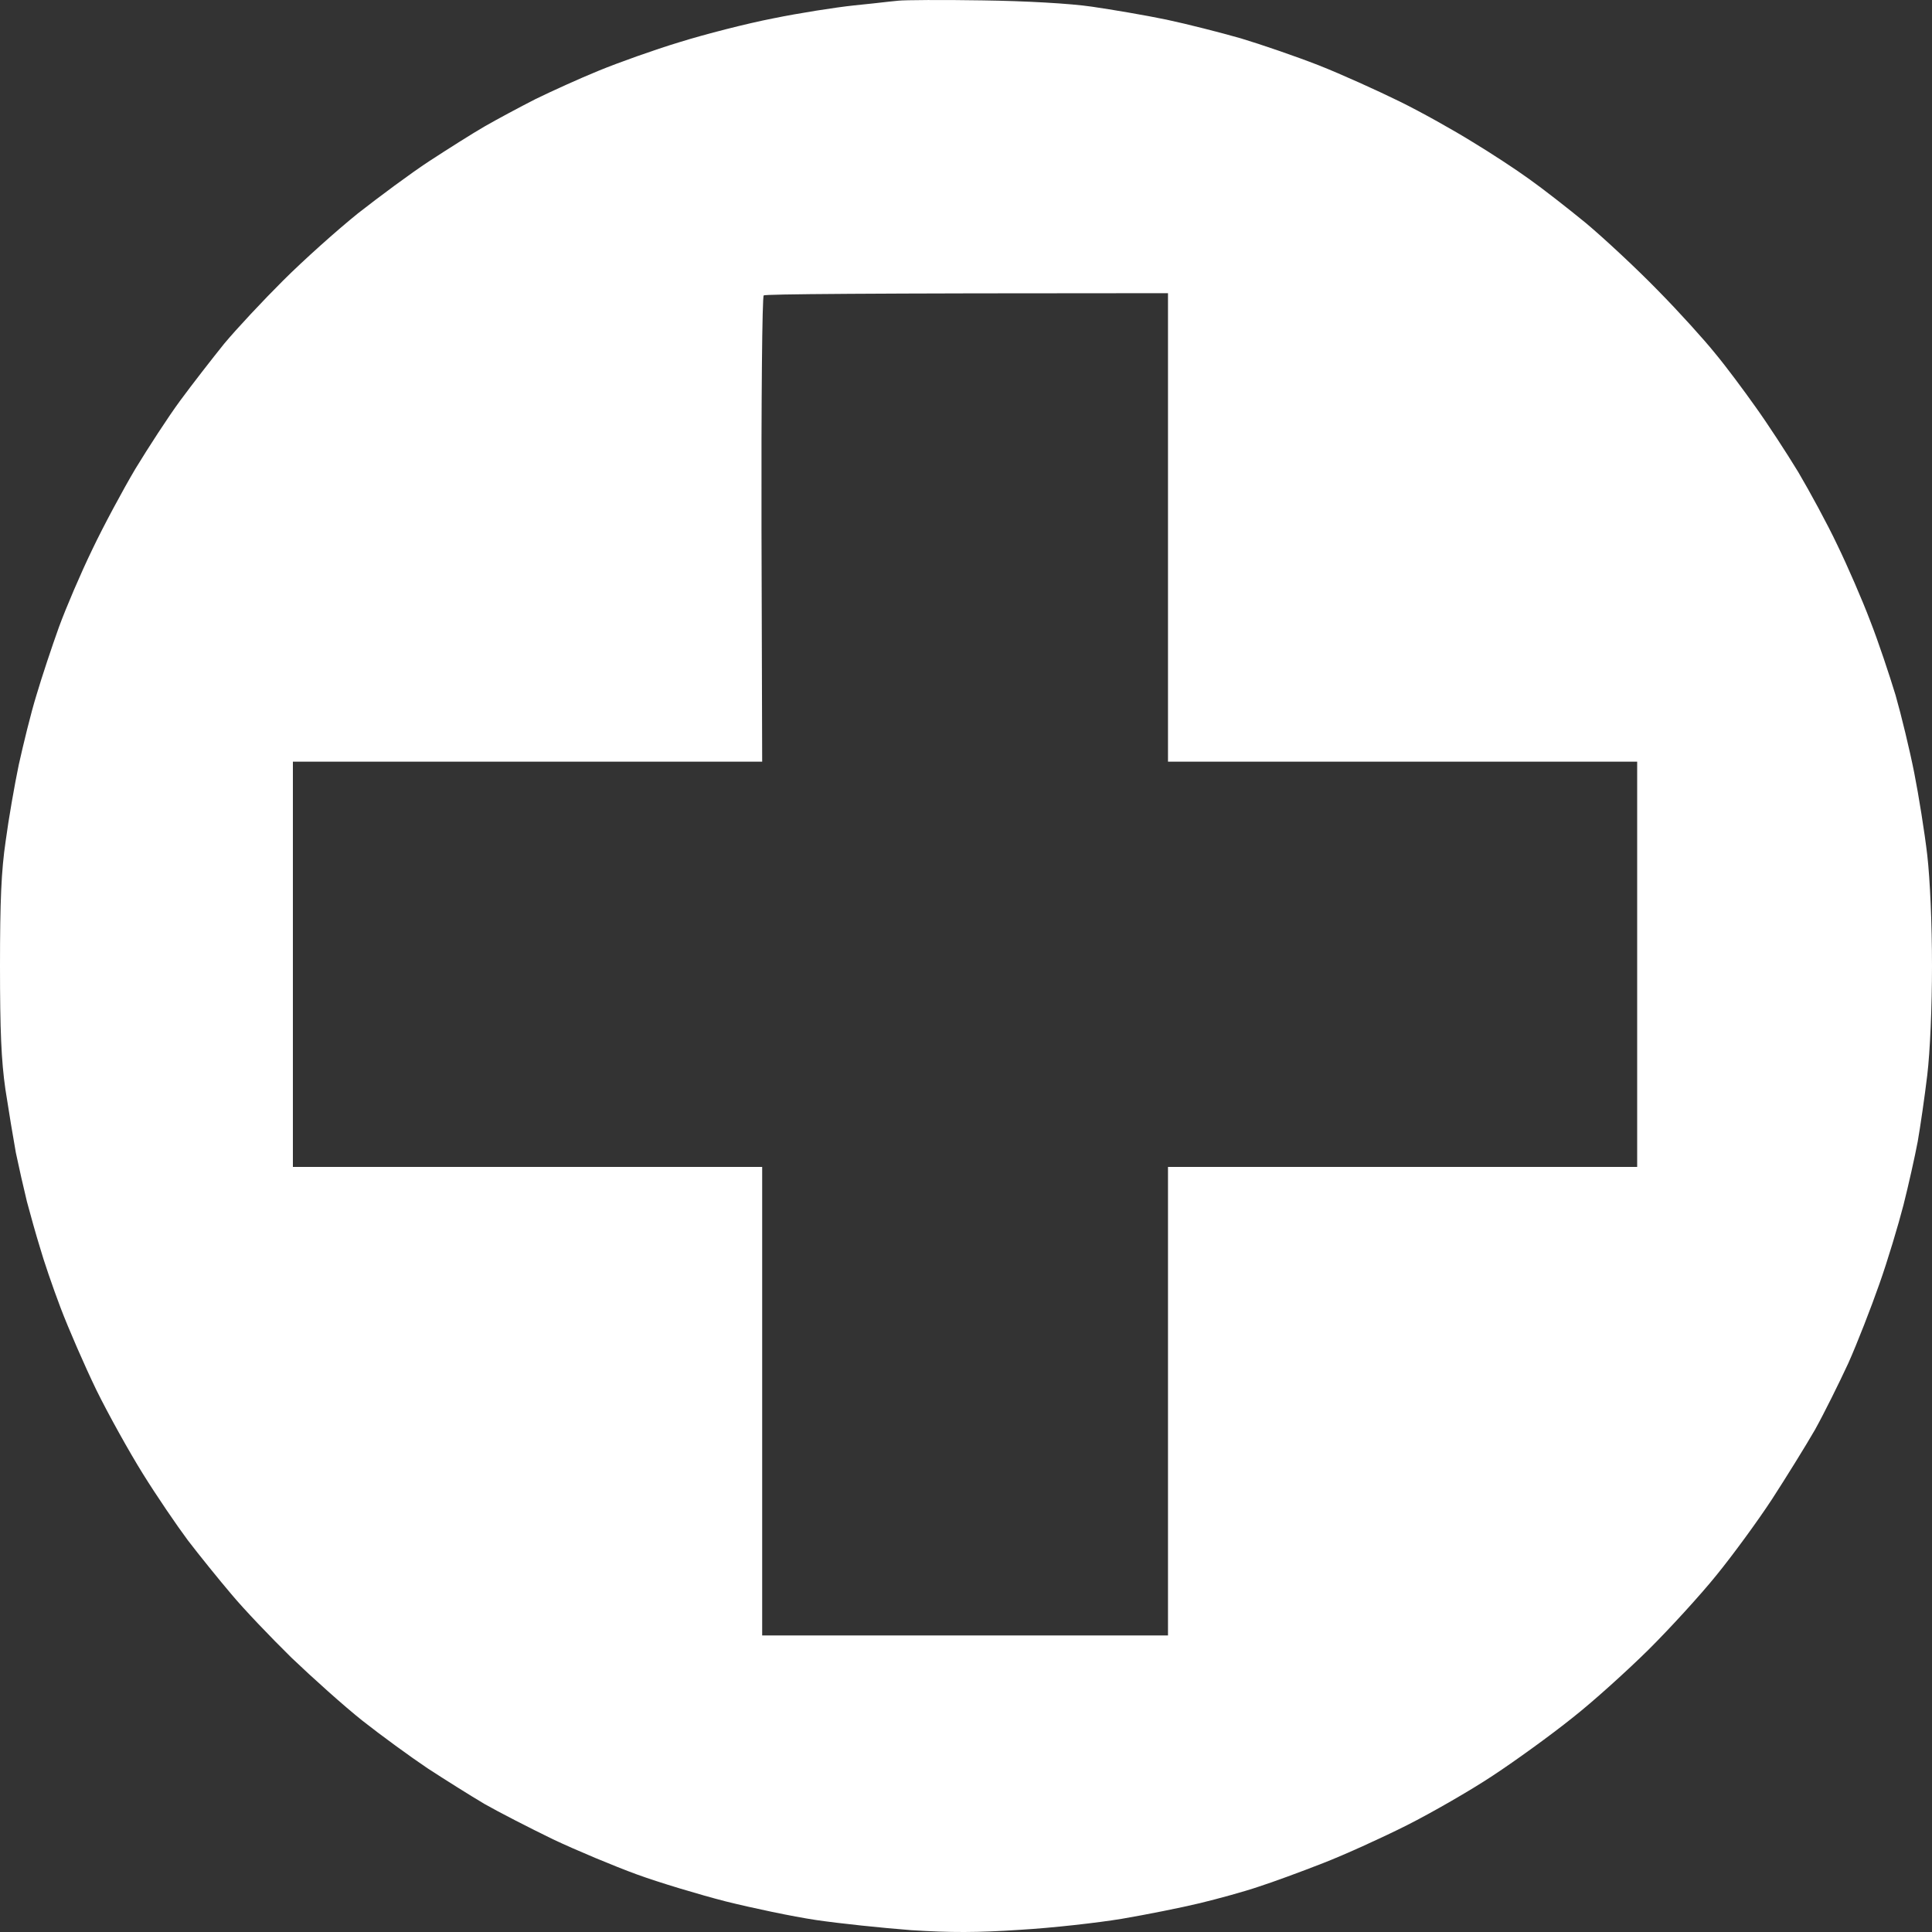 <svg width="20" height="20" viewBox="0 0 20 20" fill="none" xmlns="http://www.w3.org/2000/svg">
<rect x="0" y="0" width="20" height="20" fill="#333333" stroke="none"/>
<path fill-rule="evenodd" clip-rule="evenodd" d="M9.203 0.017C9.109 0.028 8.971 0.043 8.841 0.056C8.651 0.076 8.274 0.135 8.005 0.19C7.732 0.243 7.299 0.354 7.036 0.436C6.774 0.515 6.4 0.649 6.2 0.731C5.999 0.813 5.704 0.947 5.543 1.026C5.382 1.108 5.143 1.236 5.018 1.308C4.893 1.38 4.634 1.544 4.444 1.668C4.253 1.793 3.922 2.039 3.705 2.209C3.489 2.383 3.141 2.694 2.931 2.904C2.724 3.11 2.448 3.405 2.32 3.559C2.196 3.713 1.989 3.979 1.864 4.149C1.739 4.319 1.533 4.637 1.401 4.854C1.273 5.07 1.07 5.447 0.955 5.689C0.837 5.932 0.683 6.292 0.61 6.492C0.538 6.692 0.433 7.007 0.377 7.197C0.318 7.387 0.24 7.711 0.194 7.918C0.151 8.124 0.089 8.478 0.059 8.704C0.013 9.012 0 9.333 0 9.999C0 10.667 0.013 10.979 0.056 11.277C0.089 11.493 0.138 11.788 0.164 11.932C0.194 12.076 0.246 12.306 0.279 12.44C0.315 12.575 0.374 12.787 0.414 12.915C0.45 13.043 0.545 13.322 0.627 13.538C0.709 13.754 0.876 14.138 0.998 14.39C1.122 14.642 1.339 15.032 1.48 15.258C1.621 15.485 1.831 15.793 1.946 15.947C2.064 16.101 2.265 16.35 2.396 16.504C2.524 16.658 2.806 16.953 3.019 17.162C3.236 17.369 3.564 17.664 3.755 17.815C3.945 17.965 4.247 18.185 4.427 18.306C4.608 18.424 4.874 18.591 5.018 18.676C5.162 18.758 5.481 18.922 5.724 19.04C5.967 19.155 6.36 19.319 6.593 19.404C6.826 19.489 7.243 19.614 7.512 19.683C7.785 19.751 8.205 19.84 8.448 19.876C8.691 19.912 9.134 19.958 9.432 19.981C9.842 20.007 10.115 20.007 10.565 19.977C10.889 19.958 11.362 19.905 11.615 19.863C11.867 19.82 12.228 19.748 12.419 19.702C12.609 19.656 12.882 19.581 13.026 19.532C13.17 19.486 13.472 19.375 13.699 19.286C13.925 19.198 14.316 19.02 14.568 18.893C14.821 18.765 15.222 18.535 15.454 18.381C15.688 18.227 16.058 17.959 16.275 17.785C16.492 17.615 16.846 17.294 17.066 17.077C17.283 16.861 17.601 16.514 17.768 16.307C17.936 16.101 18.195 15.747 18.343 15.521C18.49 15.294 18.691 14.97 18.789 14.8C18.884 14.629 19.038 14.318 19.134 14.111C19.226 13.905 19.37 13.535 19.455 13.292C19.541 13.05 19.652 12.679 19.705 12.473C19.757 12.267 19.823 11.972 19.852 11.818C19.879 11.664 19.924 11.355 19.951 11.129C19.98 10.887 20 10.421 20 9.999C20 9.569 19.98 9.107 19.951 8.852C19.924 8.619 19.862 8.232 19.816 8C19.77 7.767 19.682 7.403 19.623 7.197C19.56 6.99 19.445 6.643 19.36 6.427C19.278 6.21 19.124 5.856 19.019 5.64C18.917 5.424 18.733 5.086 18.615 4.886C18.494 4.687 18.297 4.385 18.175 4.215C18.054 4.044 17.867 3.792 17.755 3.658C17.647 3.523 17.381 3.228 17.161 3.005C16.945 2.783 16.613 2.474 16.423 2.314C16.232 2.157 15.966 1.95 15.832 1.855C15.697 1.757 15.432 1.583 15.241 1.468C15.051 1.35 14.713 1.16 14.486 1.049C14.26 0.938 13.883 0.767 13.649 0.675C13.416 0.584 13.052 0.459 12.845 0.397C12.639 0.338 12.291 0.249 12.074 0.203C11.858 0.158 11.51 0.099 11.303 0.069C11.08 0.036 10.617 0.01 10.171 0.004C9.757 -0.003 9.363 0 9.301 0.007C9.281 0.009 9.247 0.013 9.203 0.017ZM7.906 3.058C7.89 3.068 7.88 4.159 7.883 5.483L7.89 7.885H3.032V12.08H7.89V16.93H12.091V12.08H16.948V7.885H12.091V3.035C8.868 3.035 7.923 3.045 7.906 3.058Z" fill="white"/>
</svg>
